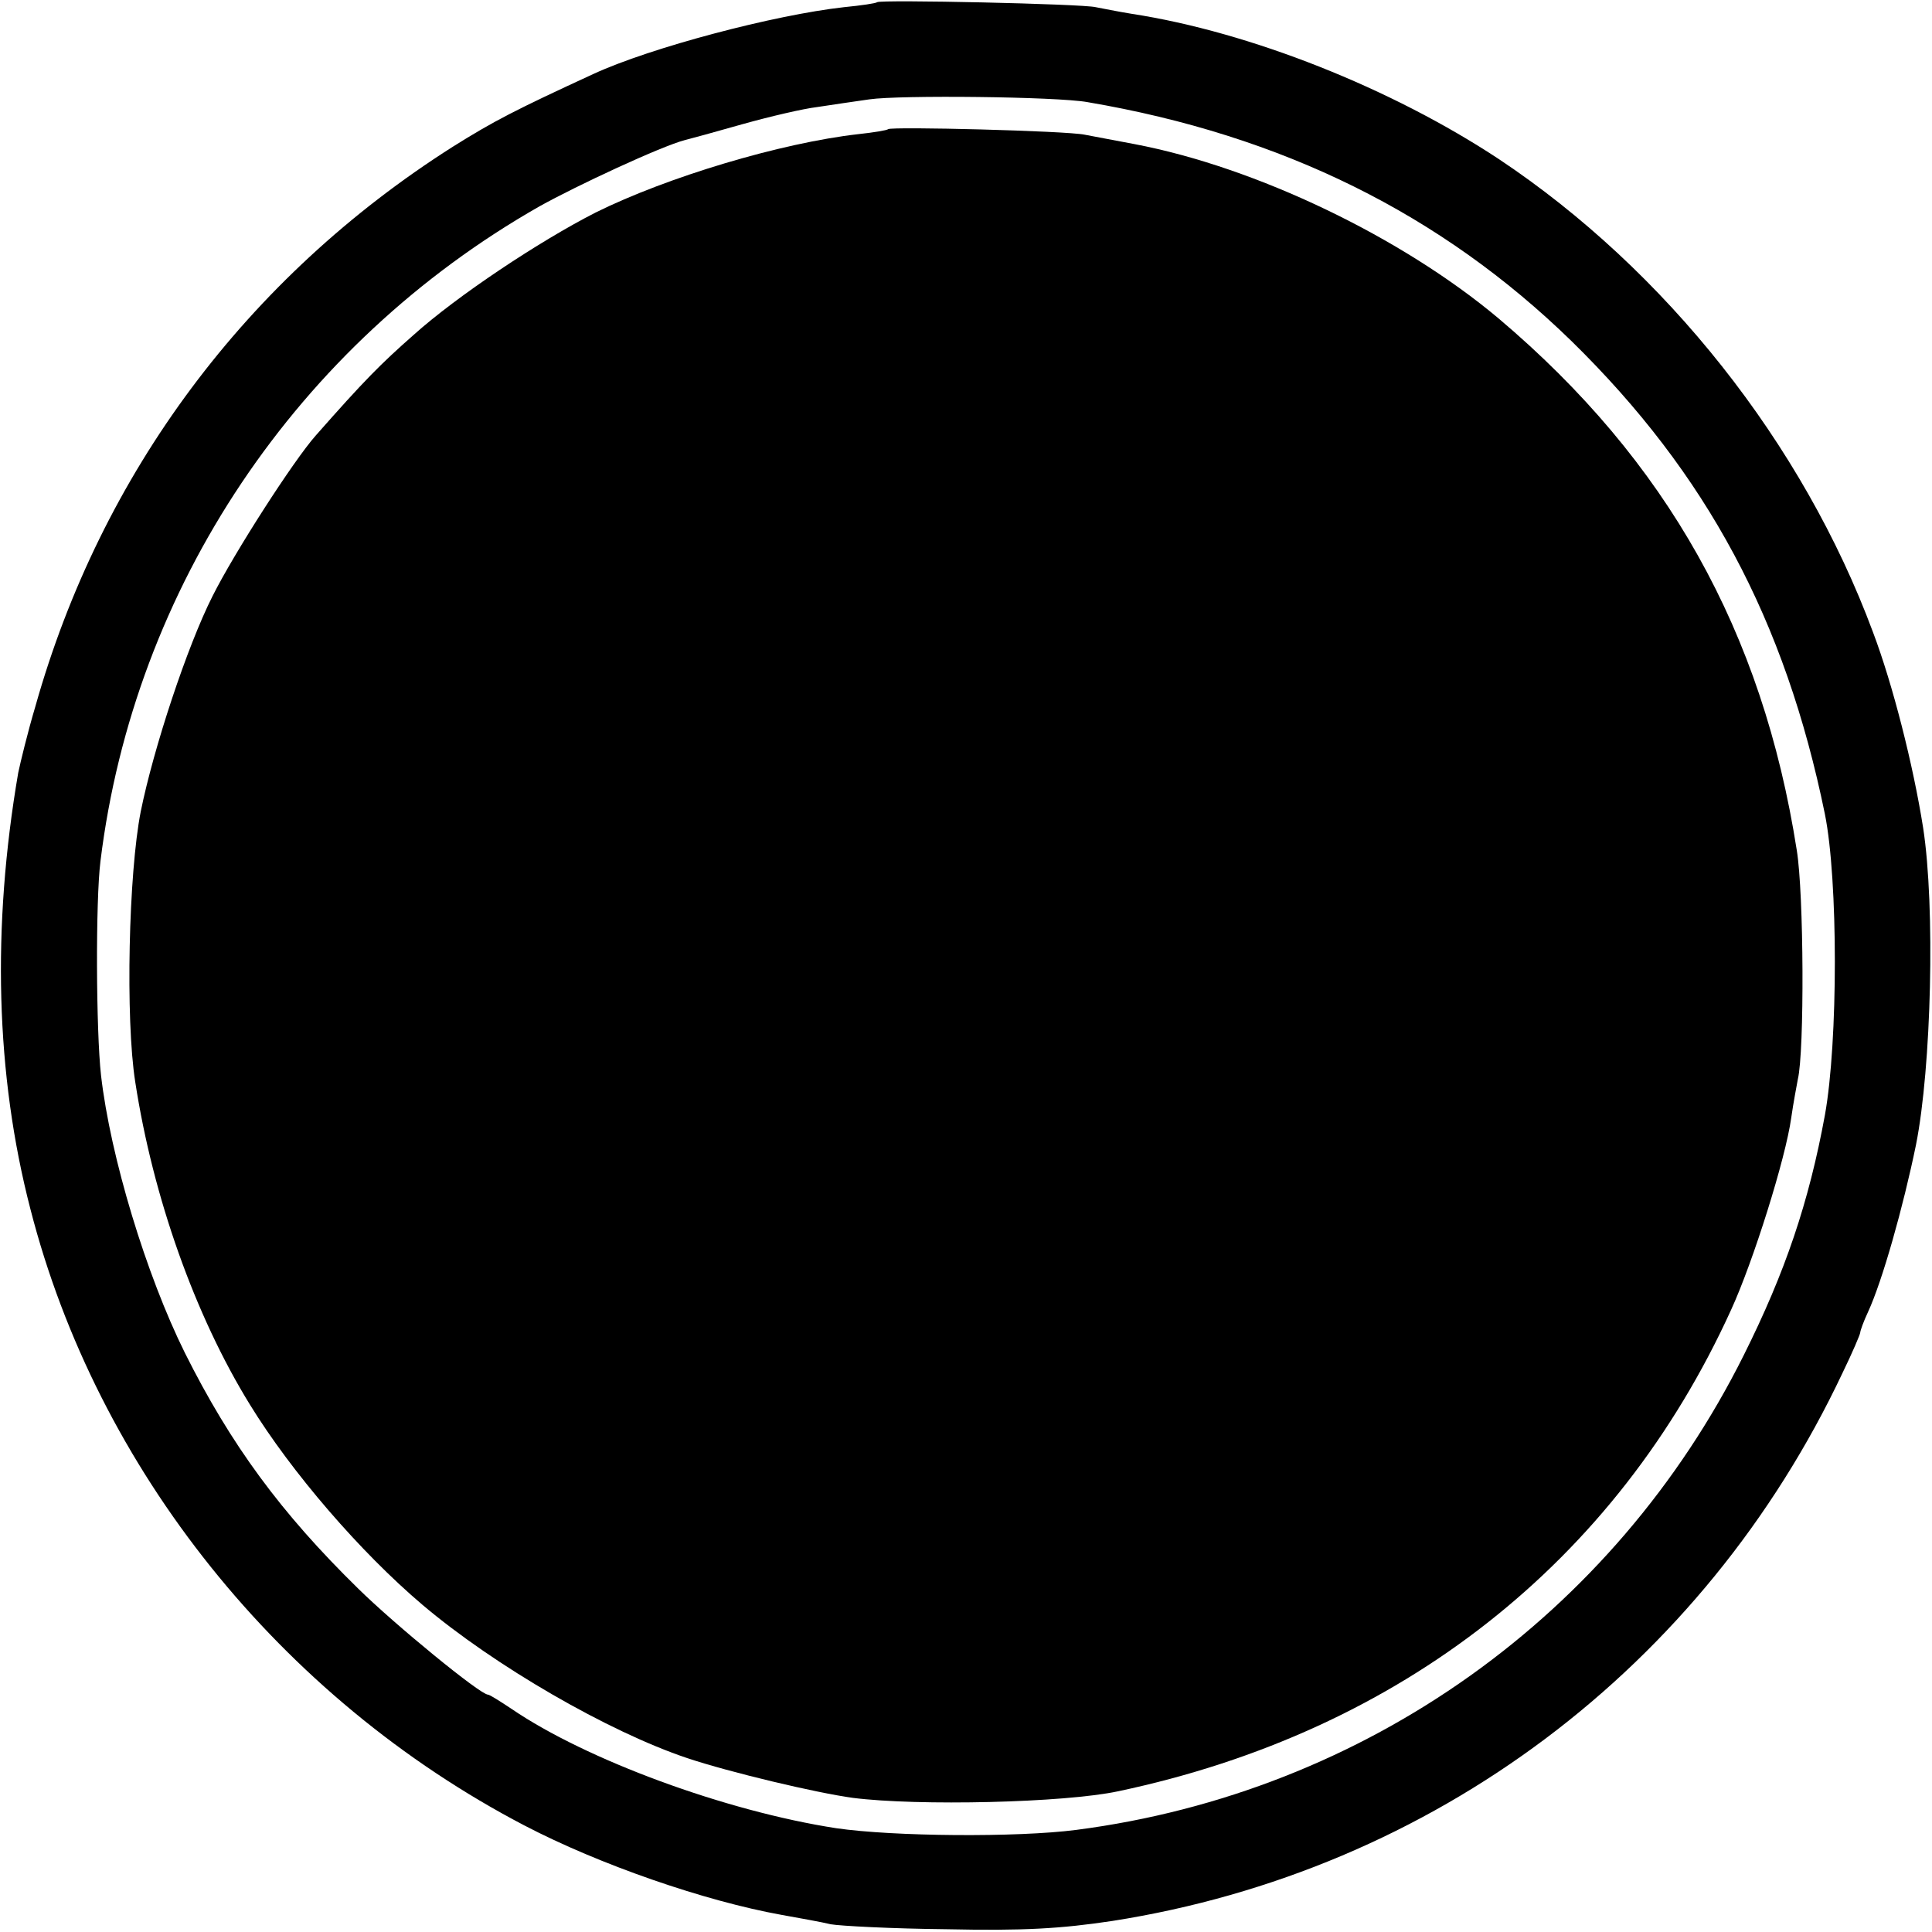 <?xml version="1.0" standalone="no"?>
<!DOCTYPE svg PUBLIC "-//W3C//DTD SVG 20010904//EN"
 "http://www.w3.org/TR/2001/REC-SVG-20010904/DTD/svg10.dtd">
<svg version="1.0" xmlns="http://www.w3.org/2000/svg"
 width="350pt" height="350pt" viewBox="0 0 350 350"
 preserveAspectRatio="xMidYMid meet">
<g transform="translate(0,350) scale(0.1,-0.1)"
fill="#000000" stroke="none">
<path d="M1589 3496 c-2 -2 -29 -6 -60 -9 -126 -14 -350 -73 -454 -121 -141
-65 -180 -85 -255 -132 -373 -237 -637 -591 -756 -1014 -14 -47 -27 -101 -31
-120 -48 -280 -41 -547 22 -790 121 -472 453 -886 895 -1117 136 -71 327 -137
466 -162 33 -6 73 -13 89 -17 17 -3 111 -8 210 -9 139 -3 207 1 300 15 581 91
1071 459 1323 993 18 37 32 70 32 73 0 3 6 20 14 37 26 56 64 191 87 303 28
141 35 431 13 574 -18 114 -55 260 -91 355 -127 342 -376 656 -678 857 -194
128 -450 230 -665 263 -25 4 -54 10 -65 12 -24 6 -390 14 -396 9z m381 -181
c353 -60 641 -203 877 -433 245 -240 387 -505 459 -857 24 -119 24 -412 0
-545 -29 -158 -72 -285 -147 -435 -235 -471 -685 -792 -1209 -860 -108 -14
-332 -12 -435 3 -201 31 -453 124 -588 216 -21 14 -40 26 -43 26 -14 0 -169
127 -235 192 -140 137 -231 261 -314 427 -70 141 -135 355 -152 503 -9 80 -10
316 -1 388 61 496 356 936 795 1186 68 38 221 109 263 120 8 2 56 15 105 29
50 14 110 28 135 31 25 4 68 10 95 14 55 8 339 5 395 -5z"/>
<path d="M1609 3266 c-2 -2 -26 -6 -54 -9 -141 -16 -347 -78 -476 -142 -102
-52 -251 -151 -330 -222 -59 -52 -89 -82 -177 -182 -40 -45 -148 -213 -187
-291 -46 -91 -107 -276 -130 -390 -22 -111 -28 -376 -10 -490 32 -208 108
-423 208 -585 75 -122 200 -267 312 -362 131 -111 337 -230 480 -278 78 -26
234 -63 300 -72 118 -15 383 -9 481 12 511 108 902 415 1110 872 40 87 99 275
109 348 4 28 10 59 12 70 12 50 11 336 -2 415 -62 396 -235 705 -540 963 -175
147 -439 274 -660 316 -33 6 -73 14 -90 17 -33 7 -350 15 -356 10z"/>
</g>
</svg>
